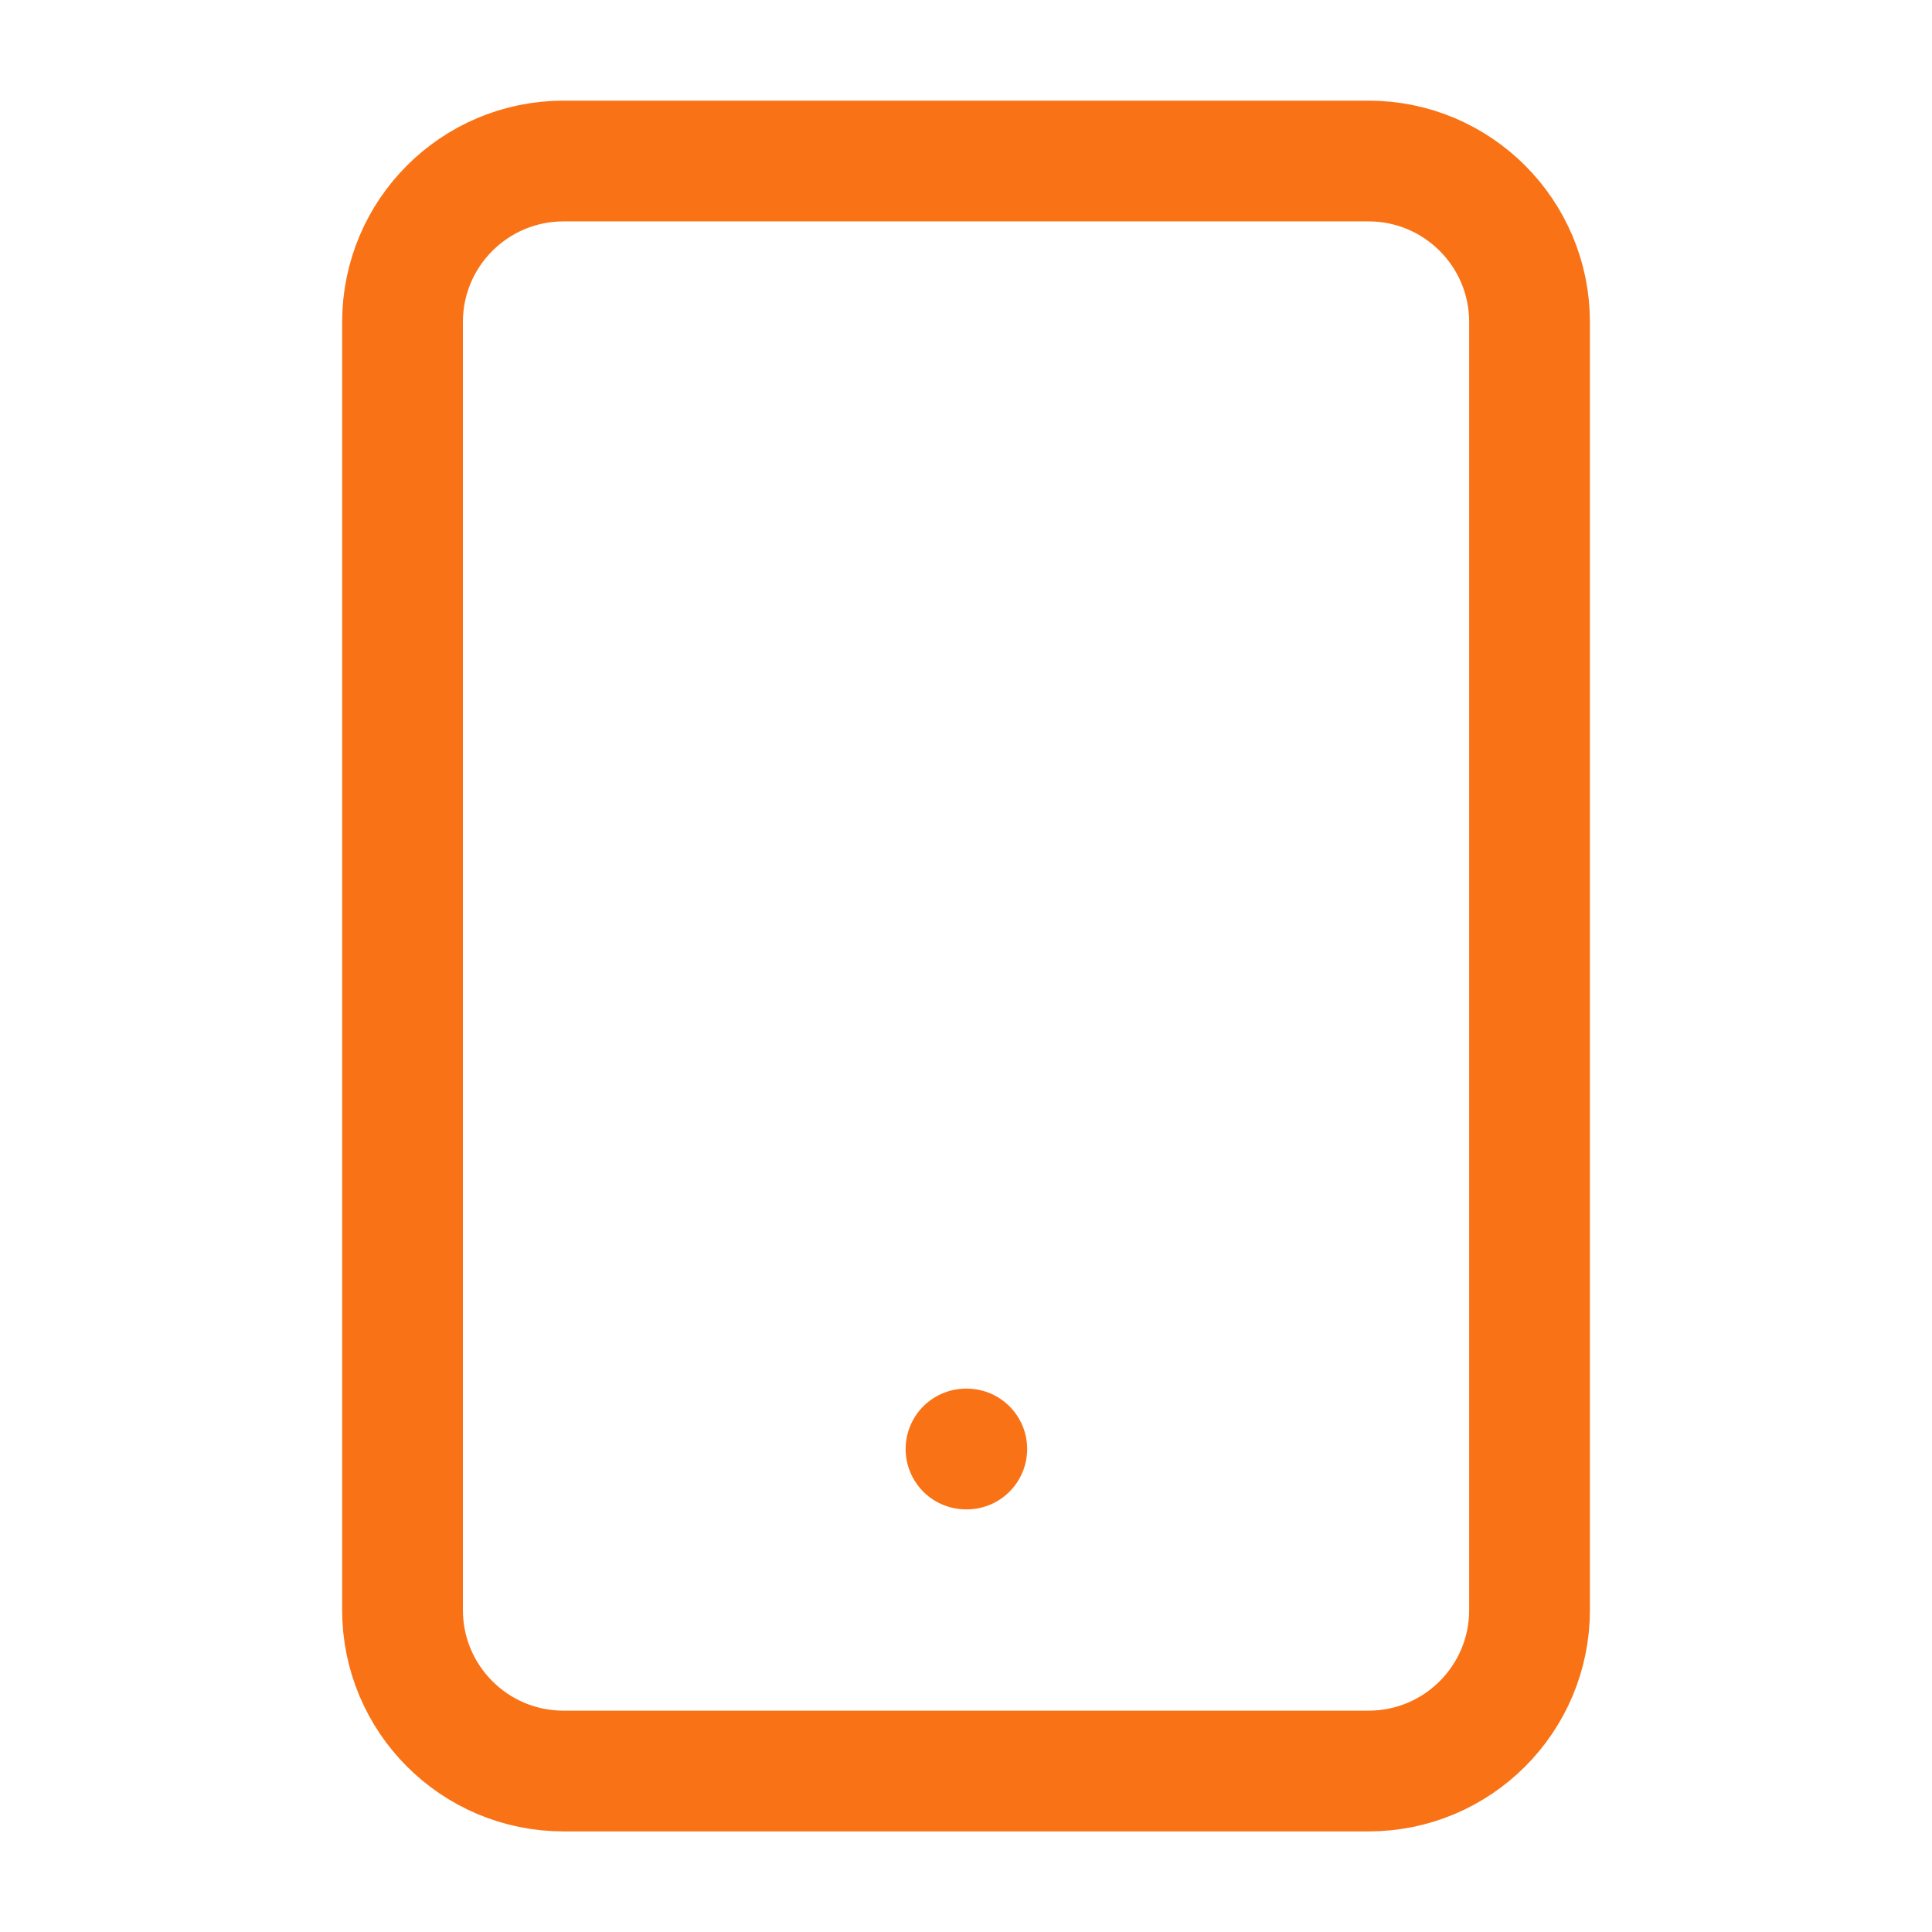 <svg width="32" height="32" viewBox="0 0 32 32" fill="none" xmlns="http://www.w3.org/2000/svg">
<path d="M22.667 2.667H9.334C7.861 2.667 6.667 3.861 6.667 5.334V26.667C6.667 28.14 7.861 29.334 9.334 29.334H22.667C24.14 29.334 25.334 28.14 25.334 26.667V5.334C25.334 3.861 24.14 2.667 22.667 2.667Z" stroke="#F97316" stroke-width="2" stroke-linecap="round" stroke-linejoin="round"/>
<path d="M16 24H16.013" stroke="#F97316" stroke-width="2" stroke-linecap="round" stroke-linejoin="round"/>
</svg>
